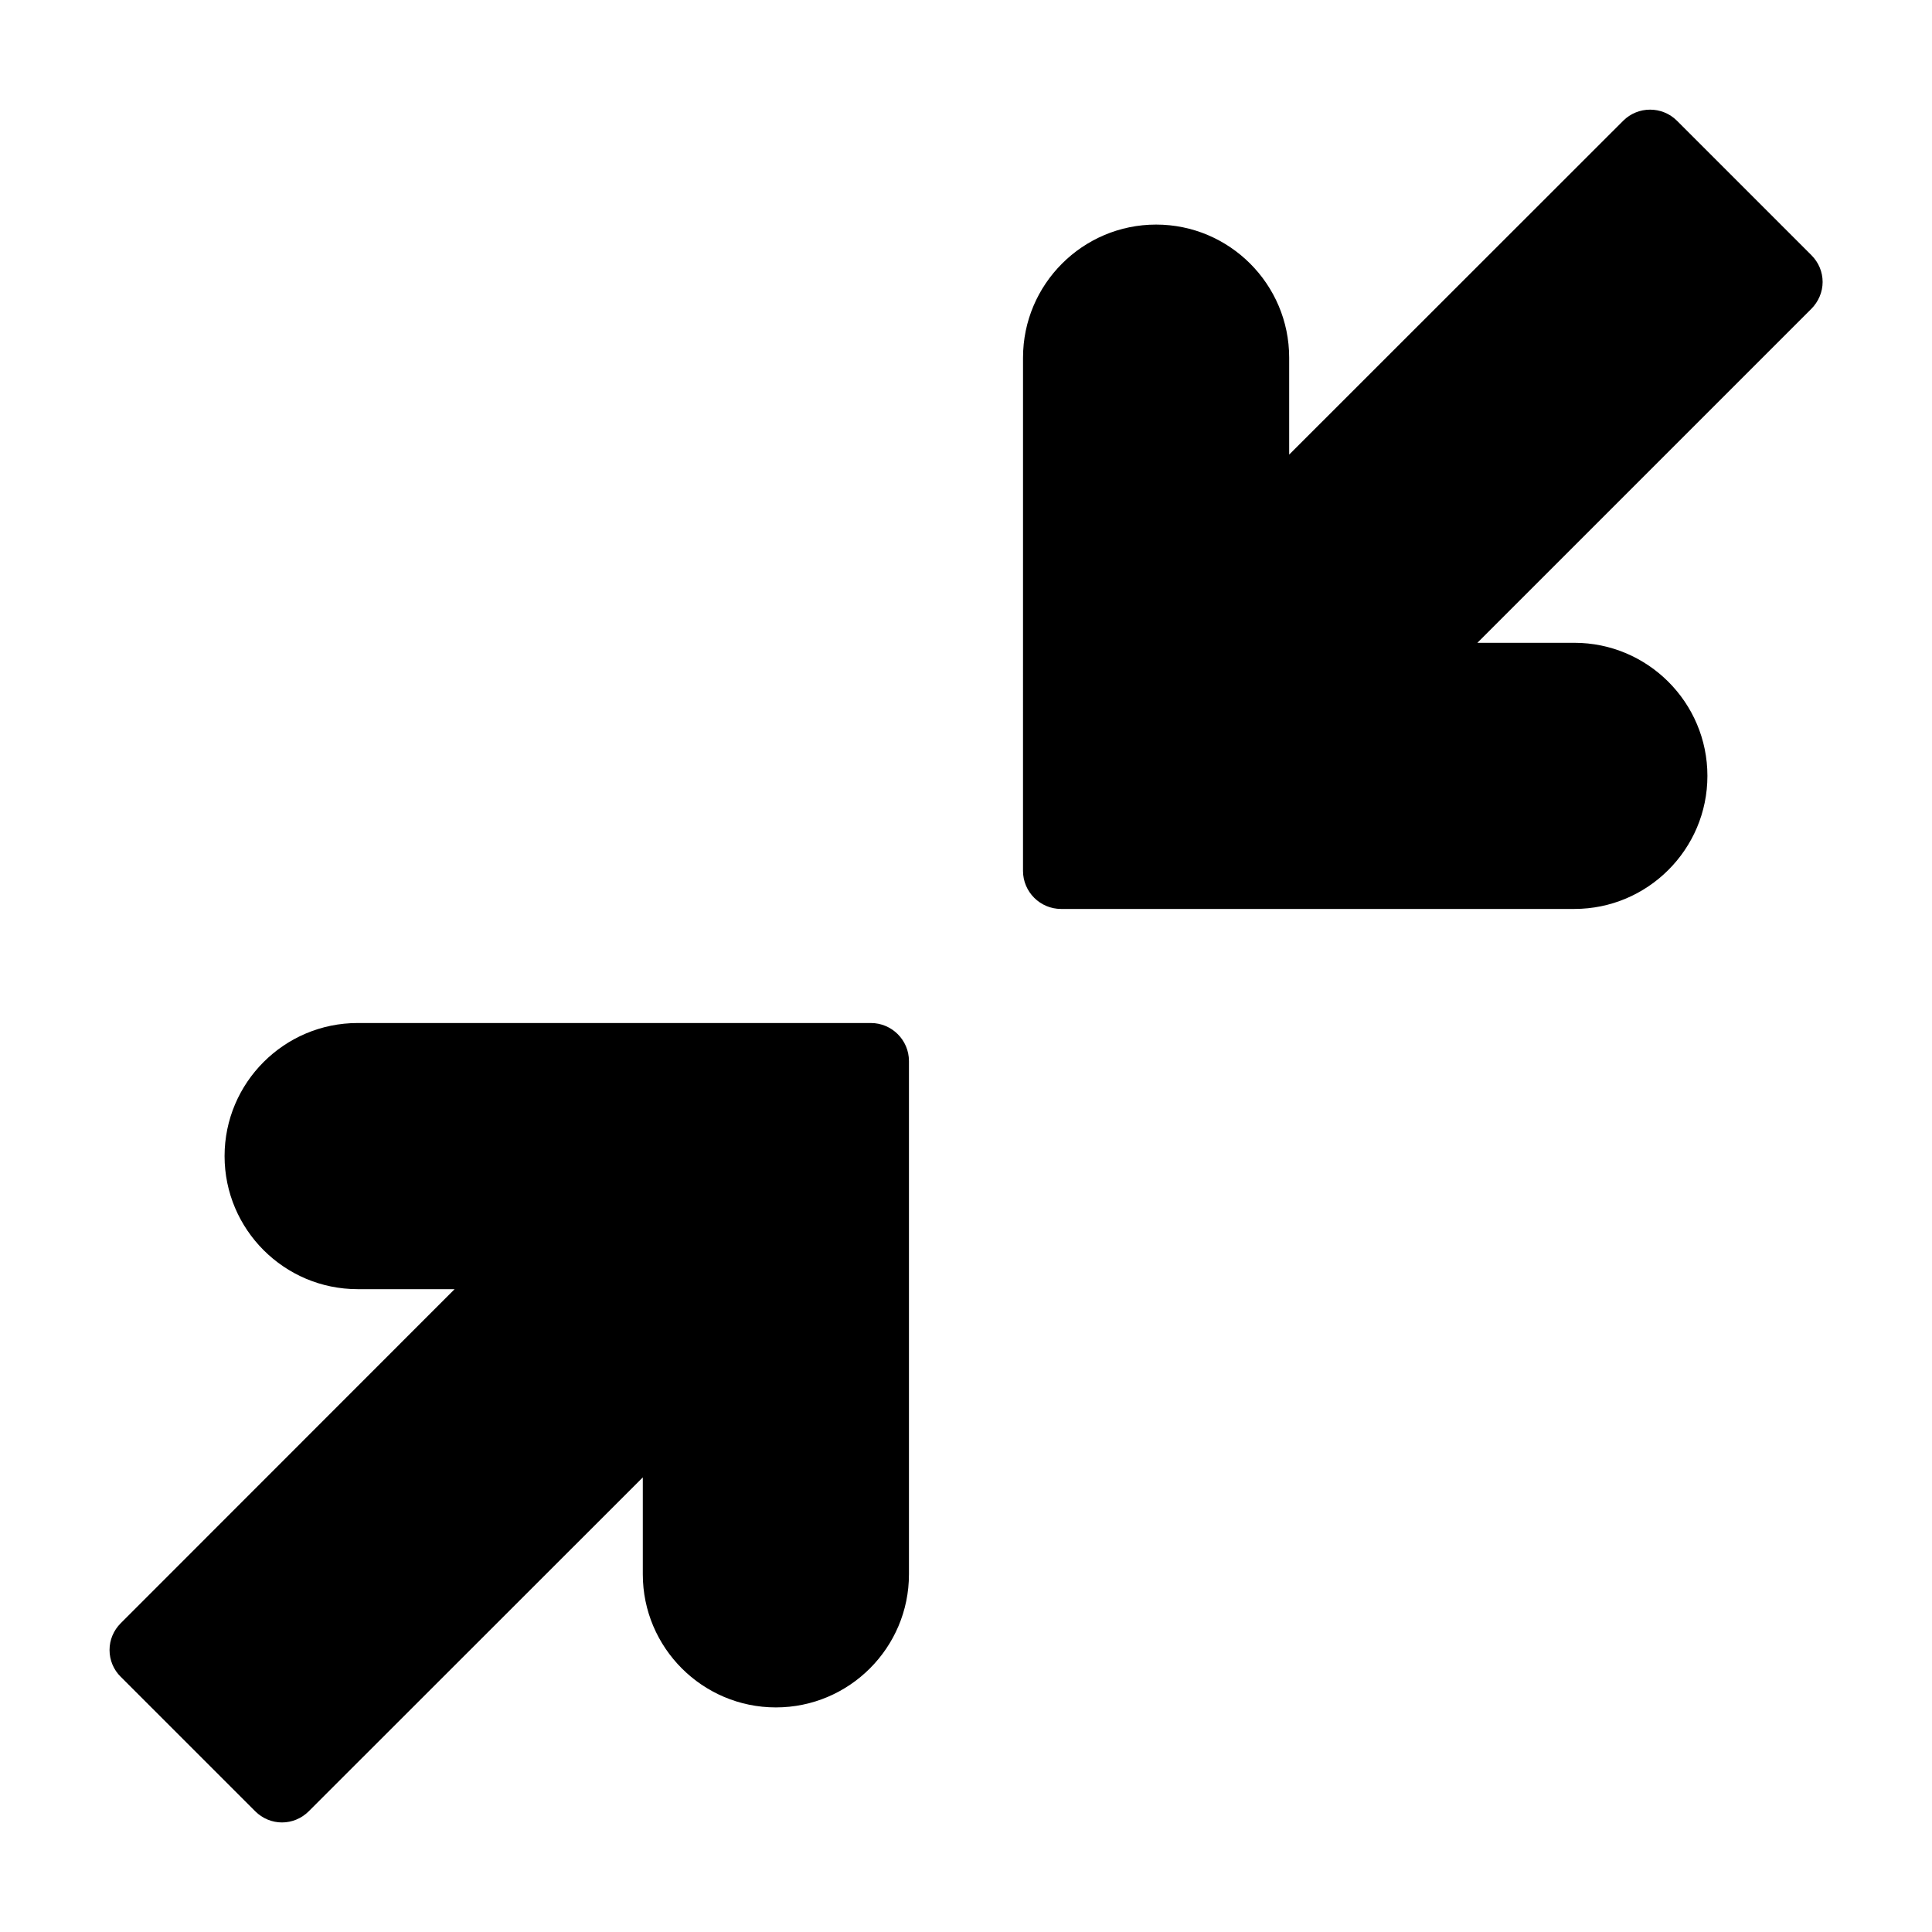 <?xml version="1.0" encoding="UTF-8"?>
<!-- Uploaded to: SVG Repo, www.svgrepo.com, Generator: SVG Repo Mixer Tools -->
<svg fill="#000000" width="800px" height="800px" version="1.1" viewBox="144 144 512 512" xmlns="http://www.w3.org/2000/svg">
 <path d="m623.99 225.88-88.469 88.469h25.695c19.445 0 35.266 15.82 35.266 35.266 0 19.445-15.82 35.266-35.266 35.266h-136.03c-5.543 0-10.078-4.535-10.078-10.078l0.004-136.02c0-19.445 15.82-35.266 35.266-35.266 19.445 0 35.266 15.82 35.266 35.266v25.695l88.52-88.473c3.93-3.93 10.328-3.93 14.258 0l35.621 35.621c1.914 1.914 2.973 4.434 2.973 7.106 0 2.668-1.109 5.238-3.023 7.152zm-249.18 189.23h-136.03c-19.445 0-35.266 15.82-35.266 35.266 0 19.445 15.82 35.266 35.266 35.266h25.695l-88.473 88.52c-1.914 1.914-2.973 4.434-2.973 7.106s1.059 5.238 2.973 7.106l35.621 35.621c1.965 1.965 4.535 2.973 7.106 2.973 2.57 0 5.141-1.008 7.106-2.973l88.516-88.473v25.695c0 19.445 15.82 35.266 35.266 35.266 19.445 0 35.266-15.82 35.266-35.266v-136.03c0-5.539-4.531-10.074-10.074-10.074z"/>
</svg>